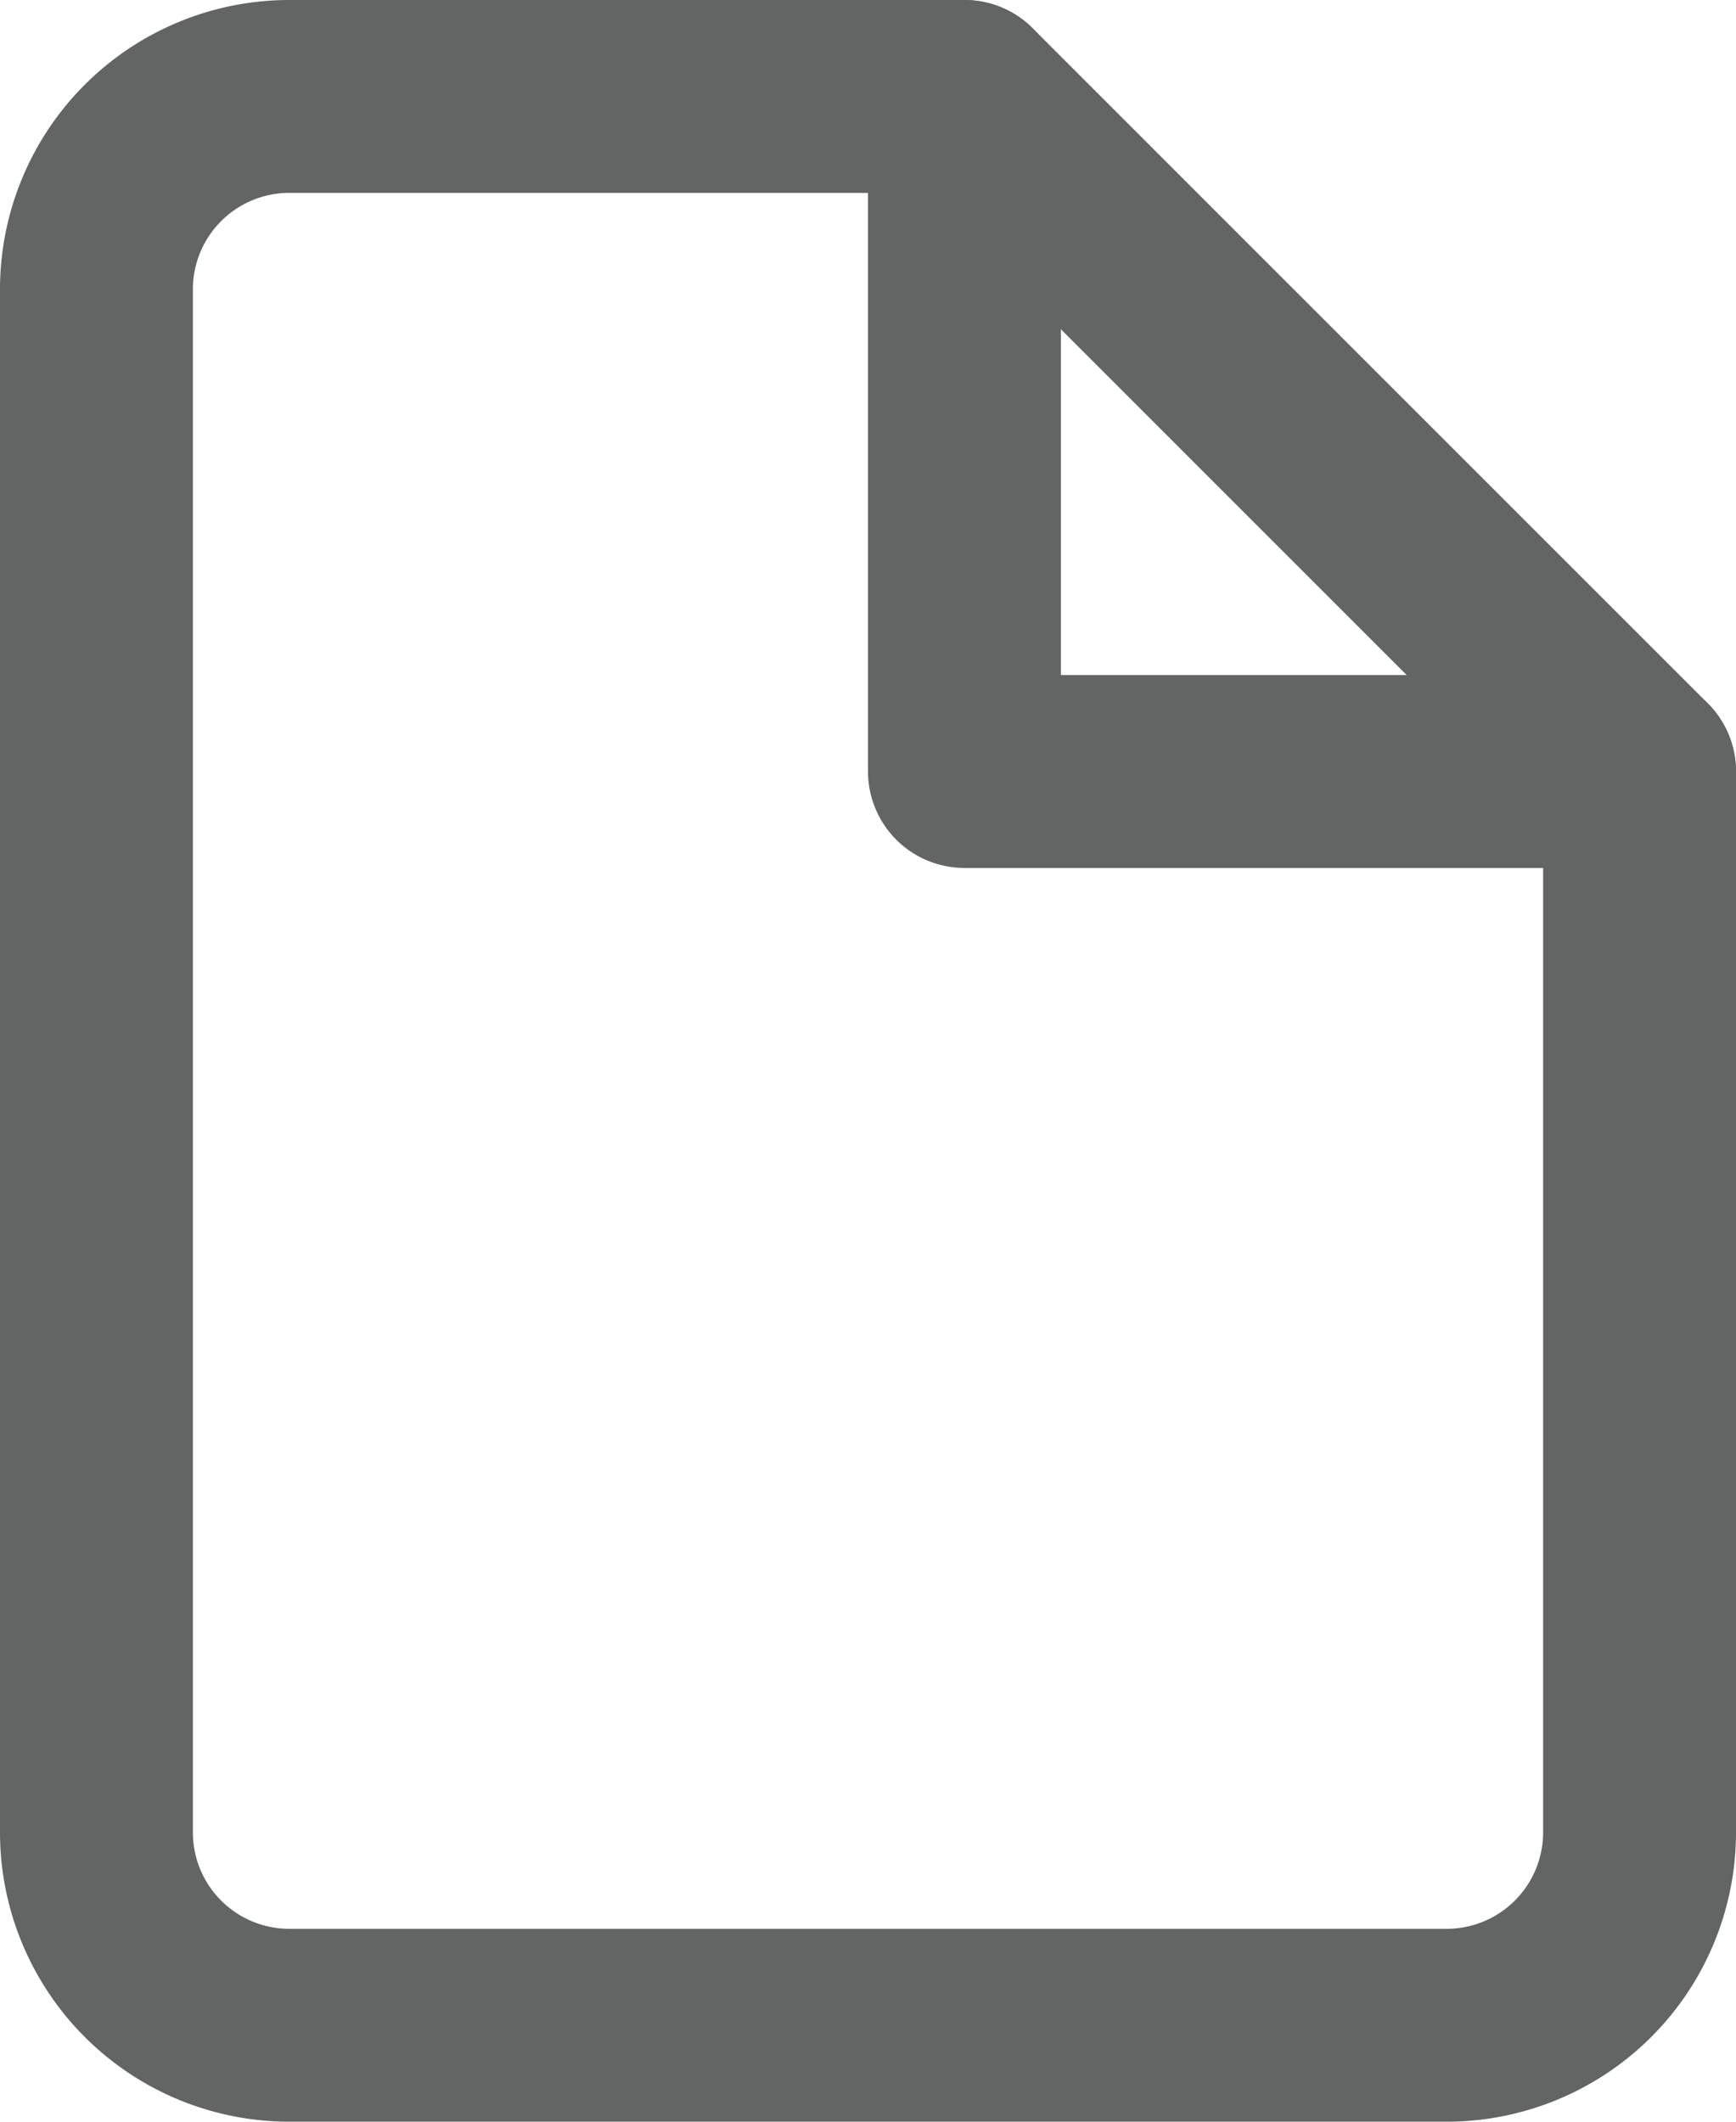 <svg xmlns="http://www.w3.org/2000/svg" width="27" height="33" viewBox="0 0 27 33">
  <g id="Icon_feather-file" data-name="Icon feather-file" transform="translate(-4.5 -1.5)">
    <path id="Path_48" data-name="Path 48" d="M19.5,3H9A3,3,0,0,0,6,6V30a3,3,0,0,0,3,3H27a3,3,0,0,0,3-3V13.5Z" fill="none" stroke="#636565" stroke-linecap="round" stroke-linejoin="round" stroke-width="3"/>
    <path id="Path_49" data-name="Path 49" d="M19.5,3V13.5H30" fill="none" stroke="#636565" stroke-linecap="round" stroke-linejoin="round" stroke-width="3"/>
  </g>
</svg>
